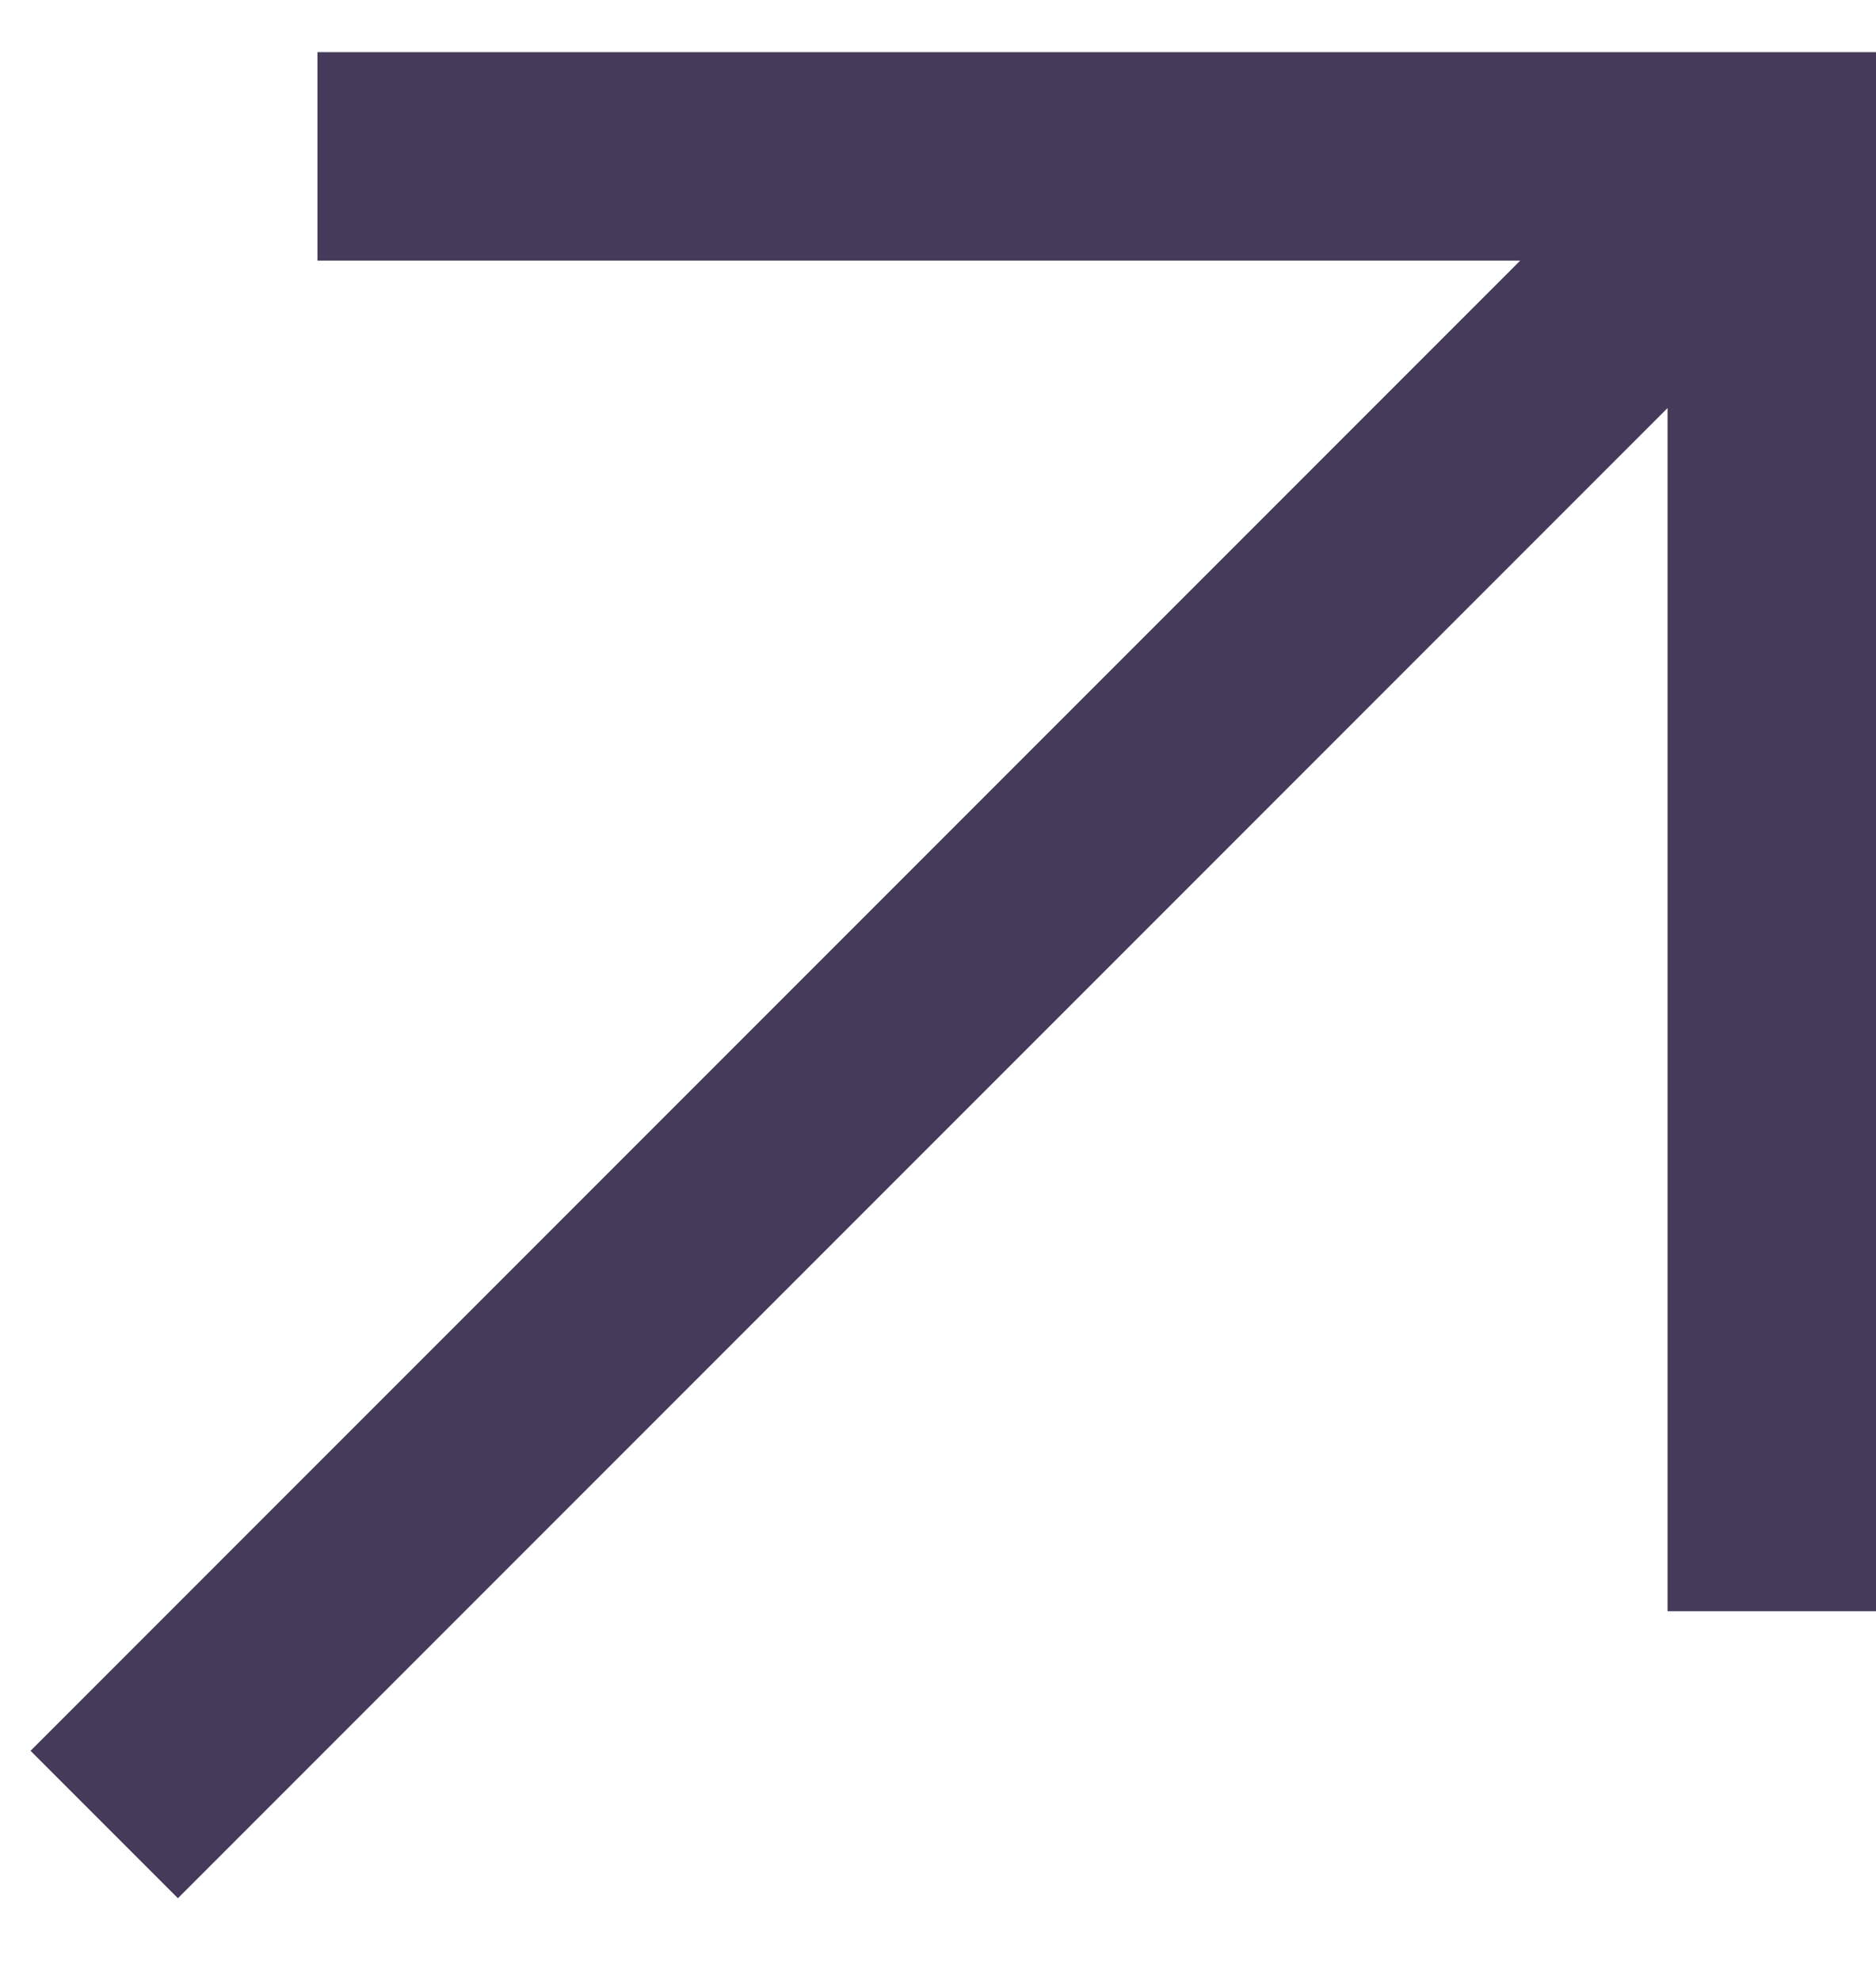 <?xml version="1.0" encoding="UTF-8"?> <svg xmlns="http://www.w3.org/2000/svg" width="18" height="19" viewBox="0 0 18 19" fill="none"> <path fill-rule="evenodd" clip-rule="evenodd" d="M3.046 0.5H18V15.454H16V3.914L1.707 18.207L0.293 16.793L14.586 2.5H3.046V0.5Z" fill="#463A5A"></path> </svg> 